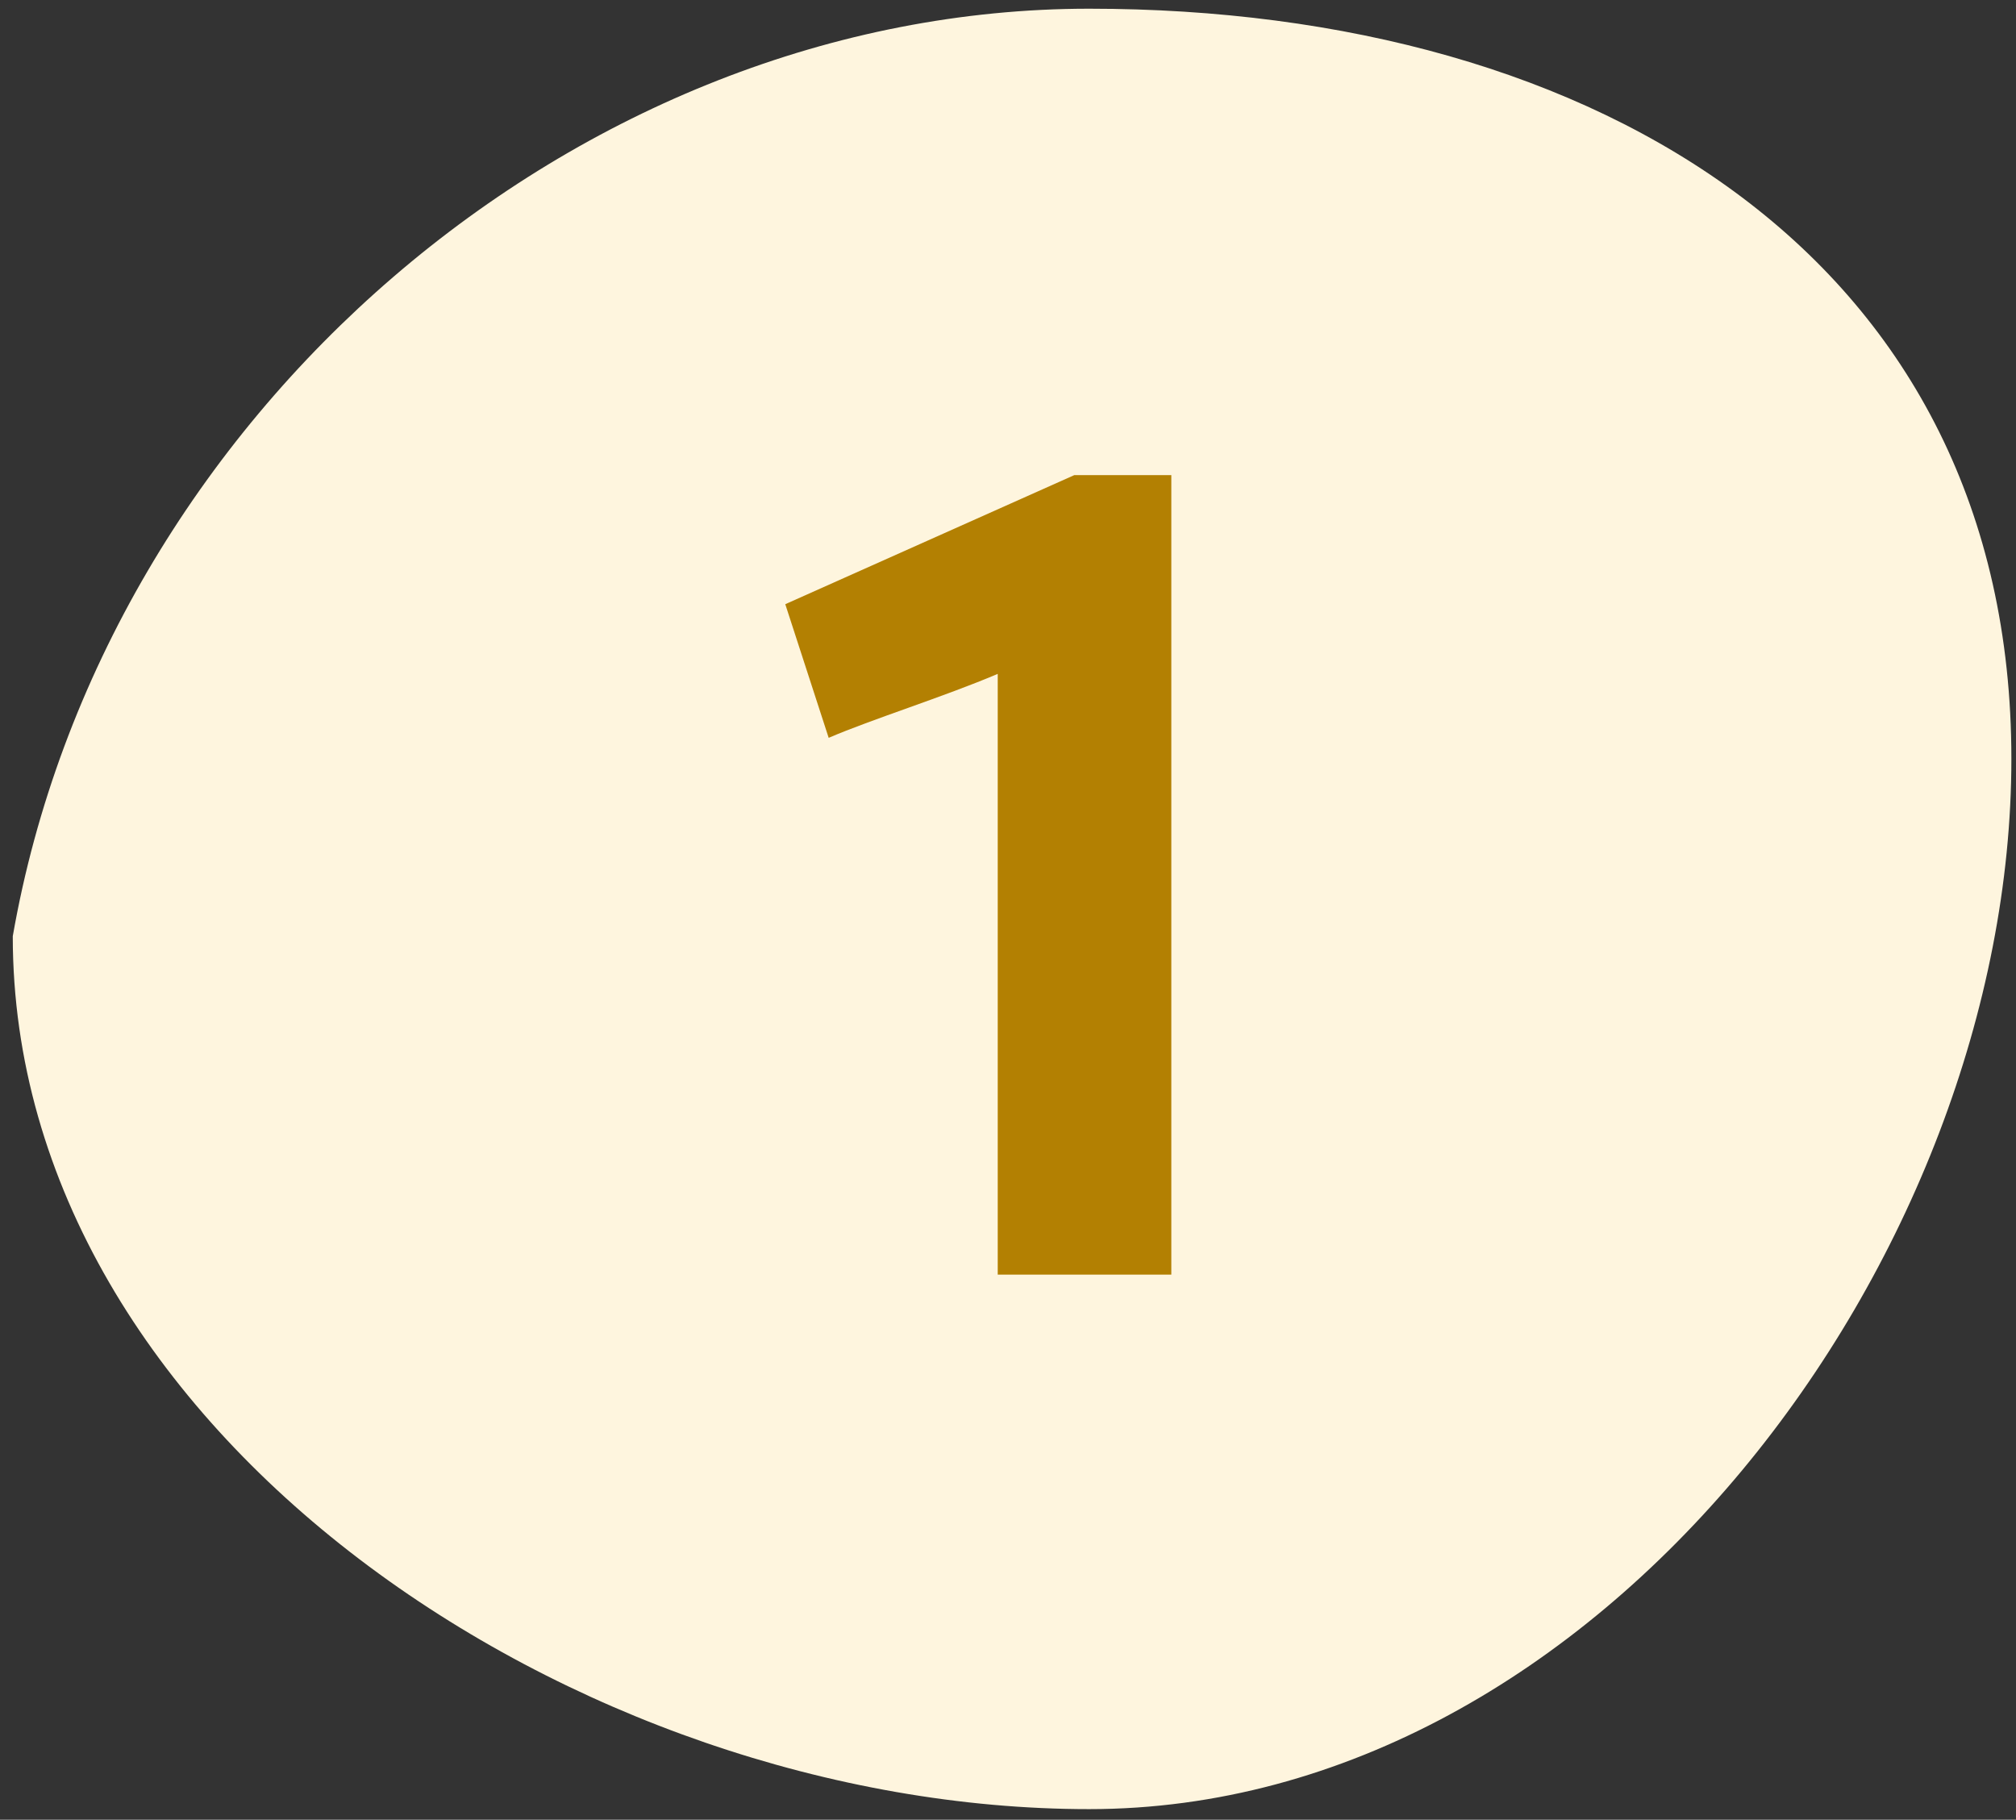 <svg width="113" height="102" viewBox="0 0 113 102" fill="none" xmlns="http://www.w3.org/2000/svg">
<rect x="0" y="0" width="113" height="102" fill="#333333" stroke="none"/>
<path d="M112.741 42.538C112.741 70.406 89.708 101.407 61.052 101.407C32.397 101.407 0.716 80.345 0.716 52.477C5.826 23.233 32.397 0.488 61.052 0.488C89.708 0.488 112.741 14.67 112.741 42.538Z" fill="#FEF5DE"/>
<path d="M46.449 41.358L44.016 33.867L60.213 26.633H65.655V71.447H55.924V37.773C52.915 39.053 48.818 40.334 46.449 41.358Z" fill="#B38002"/>
</svg>
